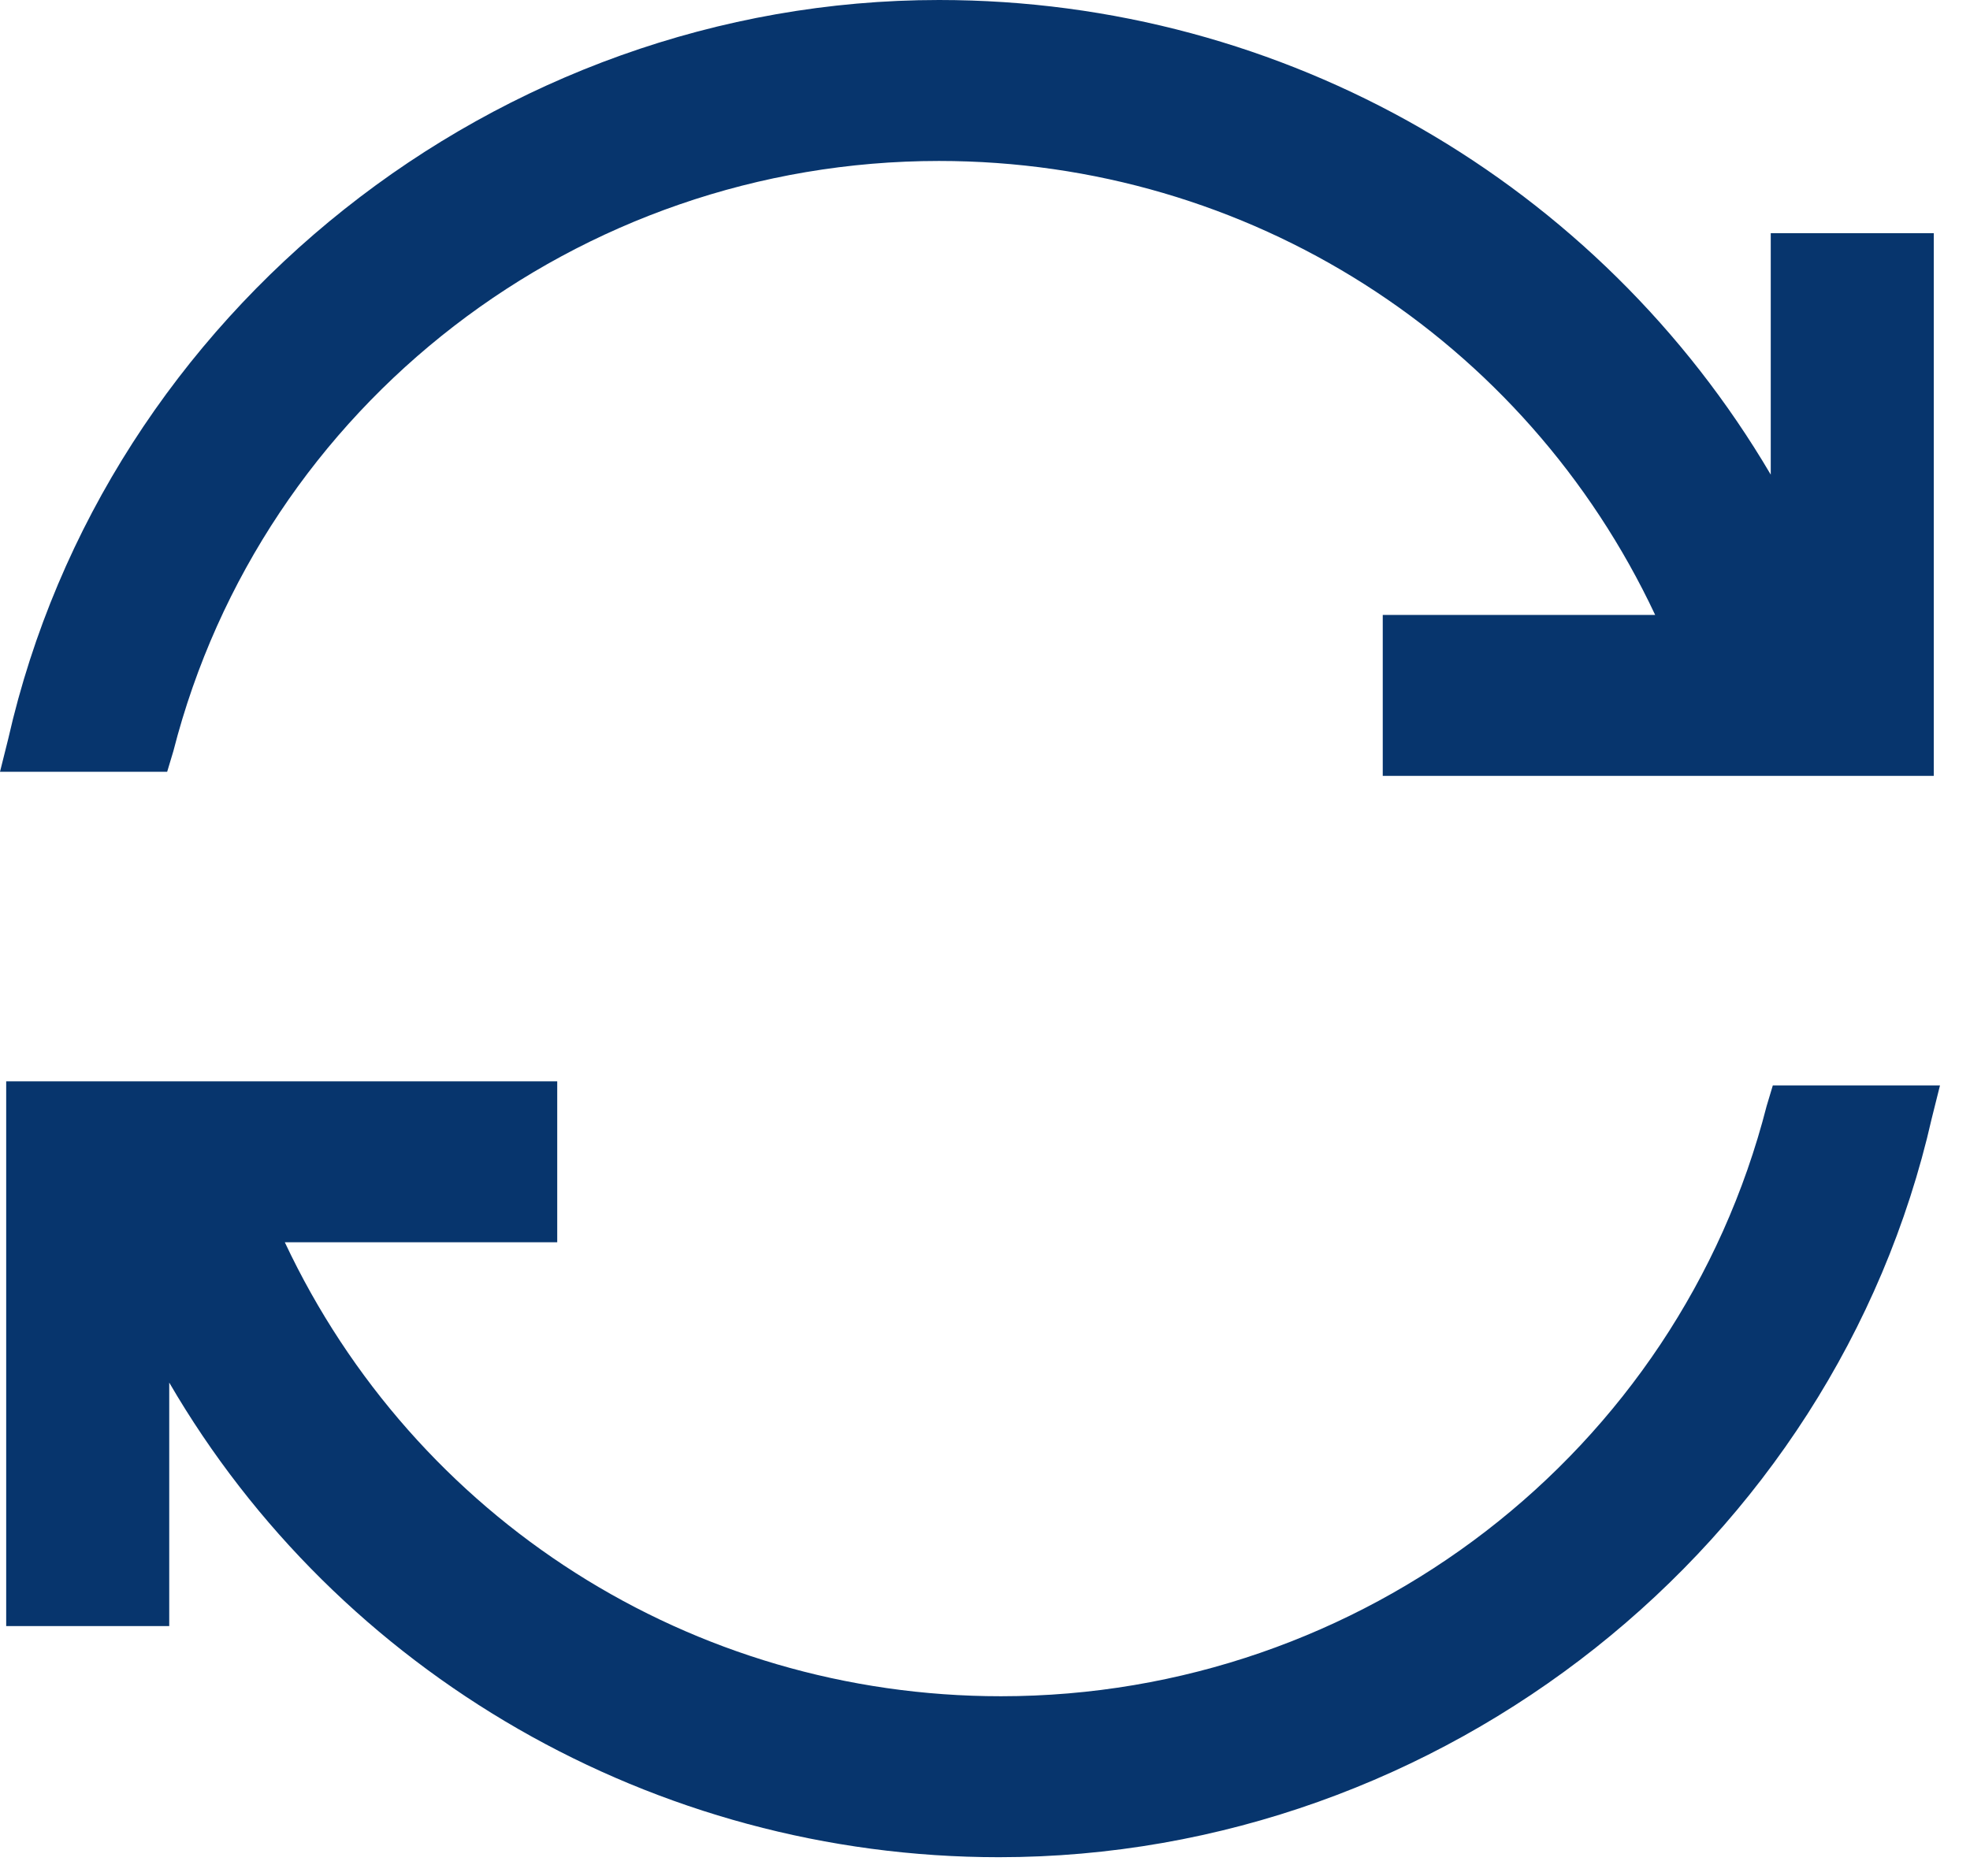 <?xml version="1.0" encoding="UTF-8"?>
<svg width="21px" height="20px" viewBox="0 0 21 20" version="1.1" xmlns="http://www.w3.org/2000/svg" xmlns:xlink="http://www.w3.org/1999/xlink">
    <title>FC98D49E-7B3F-4337-9B95-7D8068116C9F</title>
    <g id="MAQUETTES" stroke="none" stroke-width="1" fill="none" fill-rule="evenodd">
        <g id="BOOKING-field-rentals01" transform="translate(-761, -425)" fill="#07356D">
            <g id="CTA" transform="translate(614, 413)">
                <g id="Group-10" transform="translate(147, 12)">
                    <g id="reset-icon" transform="translate(-0, -0)">
                        <path d="M5.94,11.528 L5.94,13.244 L3.036,13.244 C4.422,16.192 7.37,18.084 10.67,18.084 C14.52,18.084 17.886,15.488 18.832,11.792 L18.832,11.792 L18.898,11.572 L20.68,11.572 L20.592,11.924 C19.558,16.478 15.378,19.8 10.648,19.8 C6.974,19.8 3.608,17.842 1.804,14.74 L1.804,14.74 L1.804,17.336 L0.066,17.336 L0.066,11.528 L5.94,11.528 Z M10.01,1.32427402e-12 C13.706,1.32427402e-12 17.05,1.958 18.876,5.06 L18.876,5.06 L18.876,2.486 L20.614,2.486 L20.614,8.272 L14.74,8.272 L14.74,6.556 L17.644,6.556 C16.258,3.608 13.31,1.716 10.01,1.716 C6.16,1.716 2.794,4.312 1.848,8.008 L1.848,8.008 L1.782,8.228 L5.32907052e-15,8.228 L0.088,7.876 C1.122,3.322 5.302,1.32427402e-12 10.01,1.32427402e-12 Z"></path>
                    </g>
                </g>
            </g>
        </g>
    </g>
</svg>

